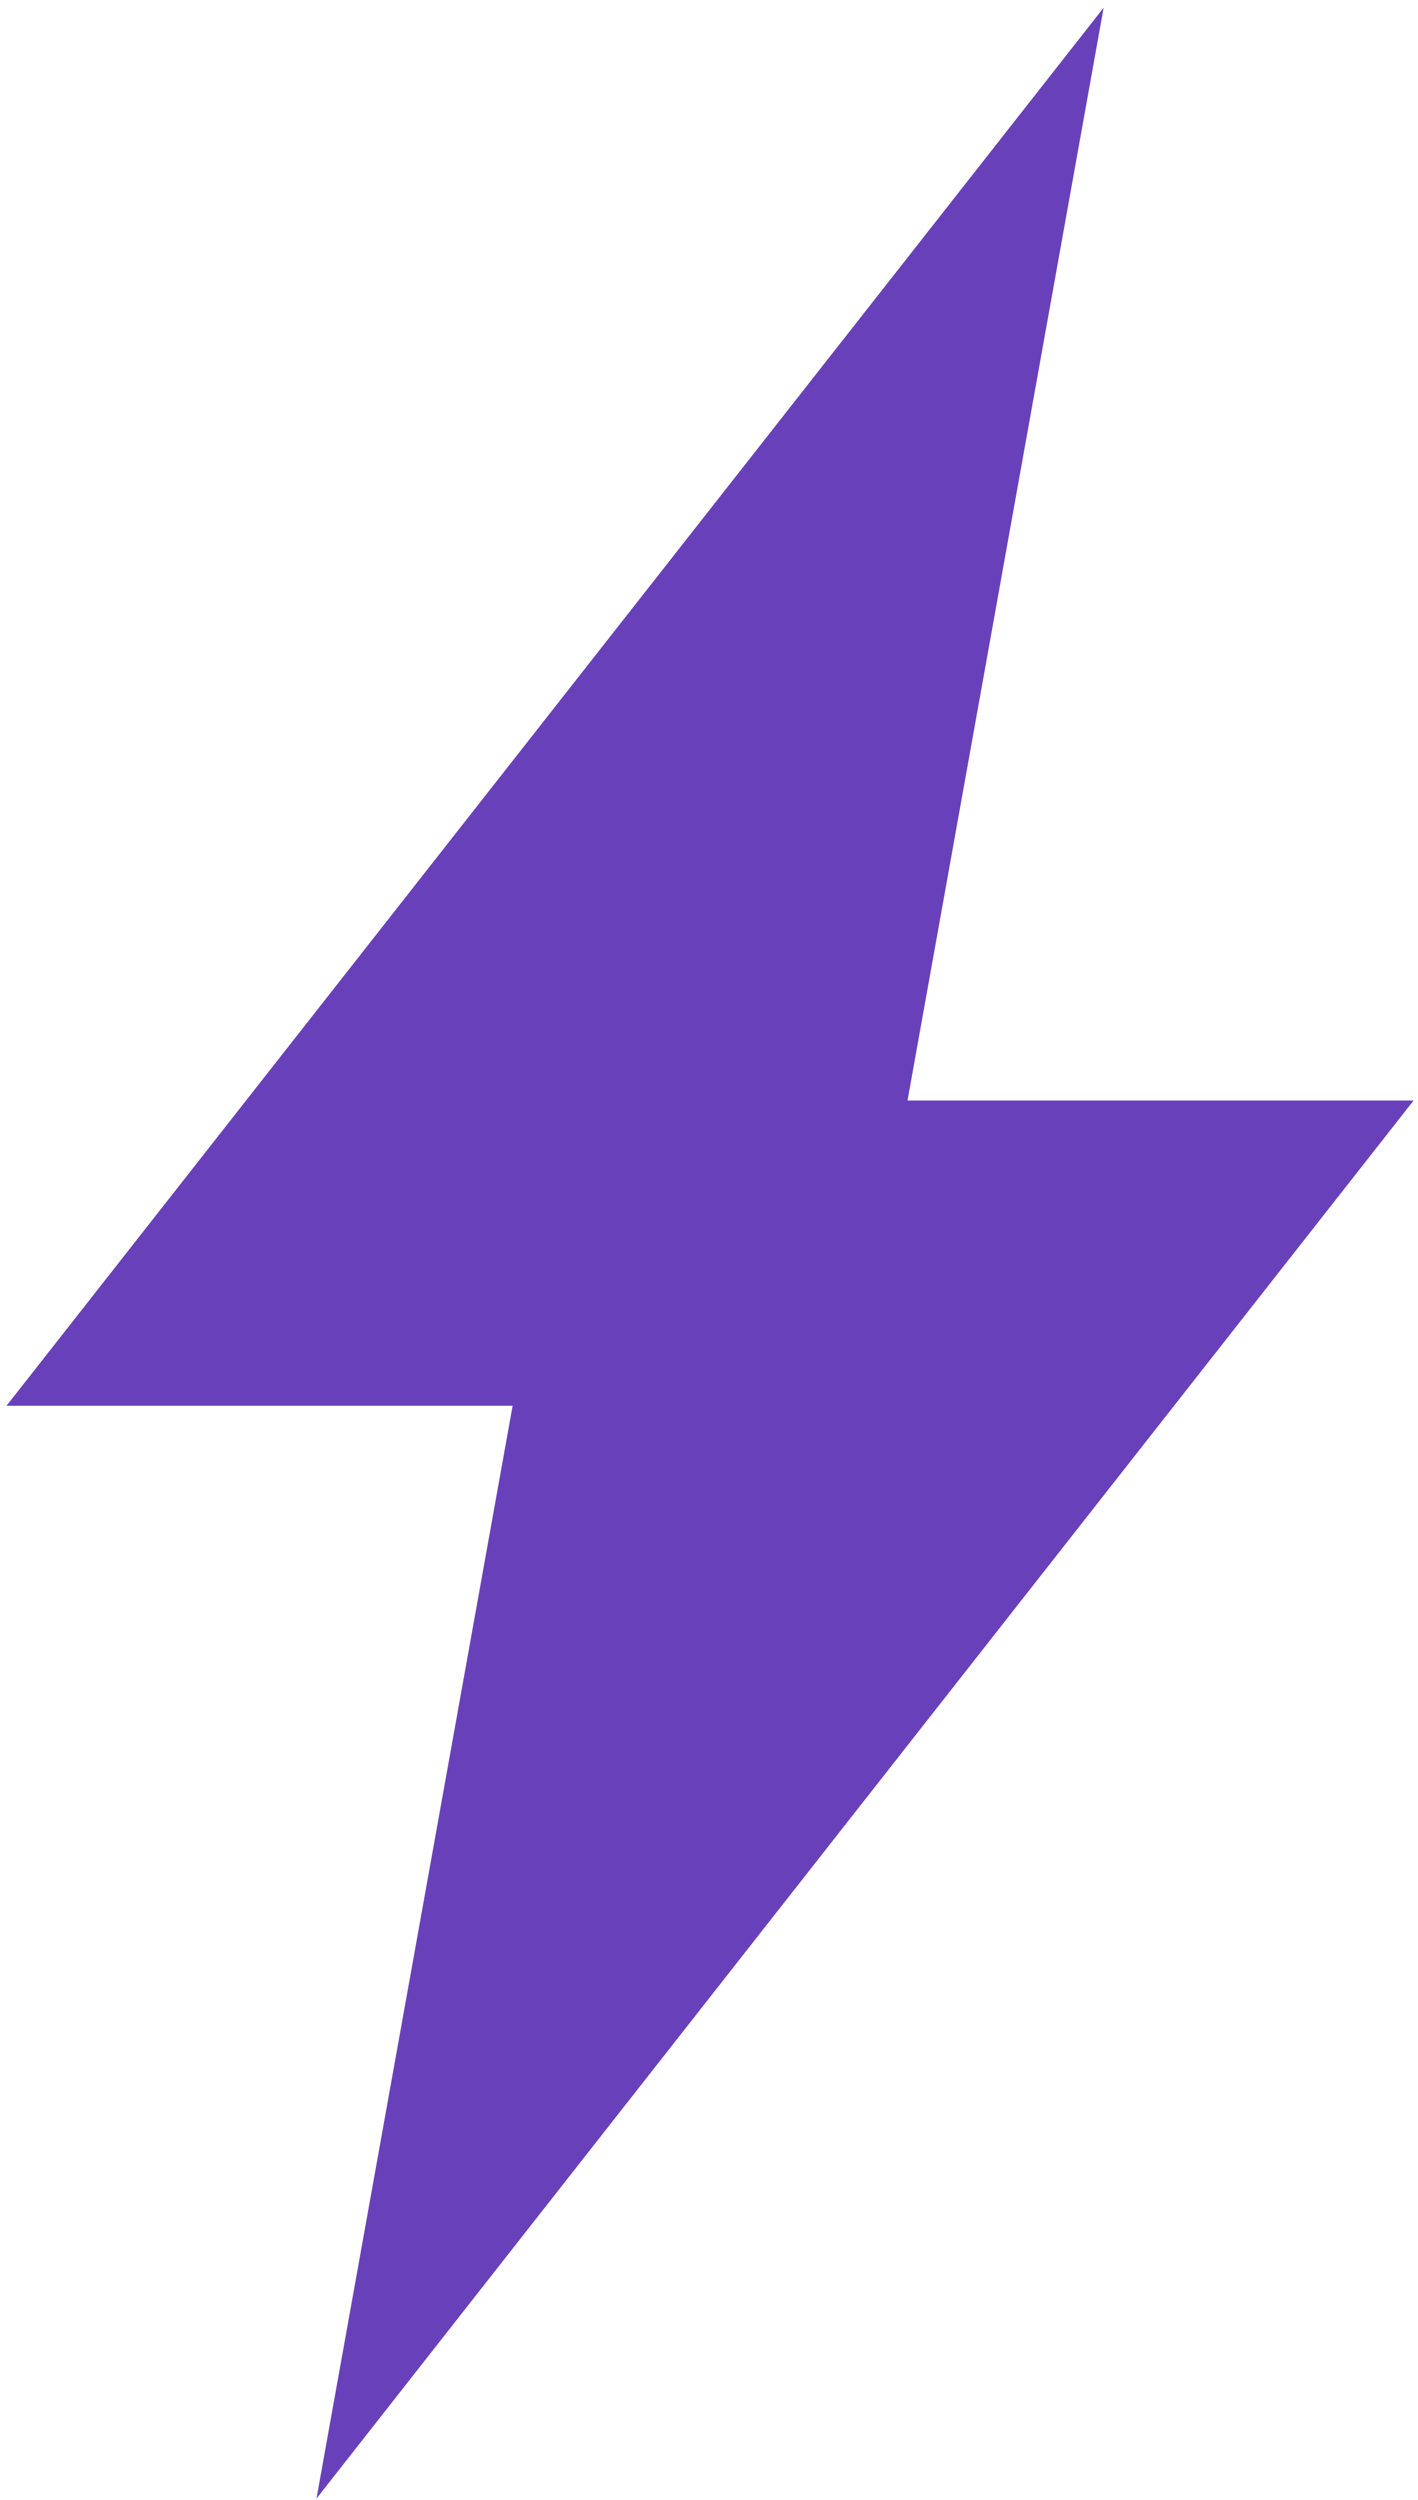 <?xml version="1.0" encoding="UTF-8"?> <svg xmlns="http://www.w3.org/2000/svg" width="126" height="222" viewBox="0 0 126 222" fill="none"> <path d="M98.067 0.683L0.581 124.836H45.55L28.122 221.885L125.609 97.732H80.64L98.067 0.683Z" fill="#6841BA"></path> </svg> 